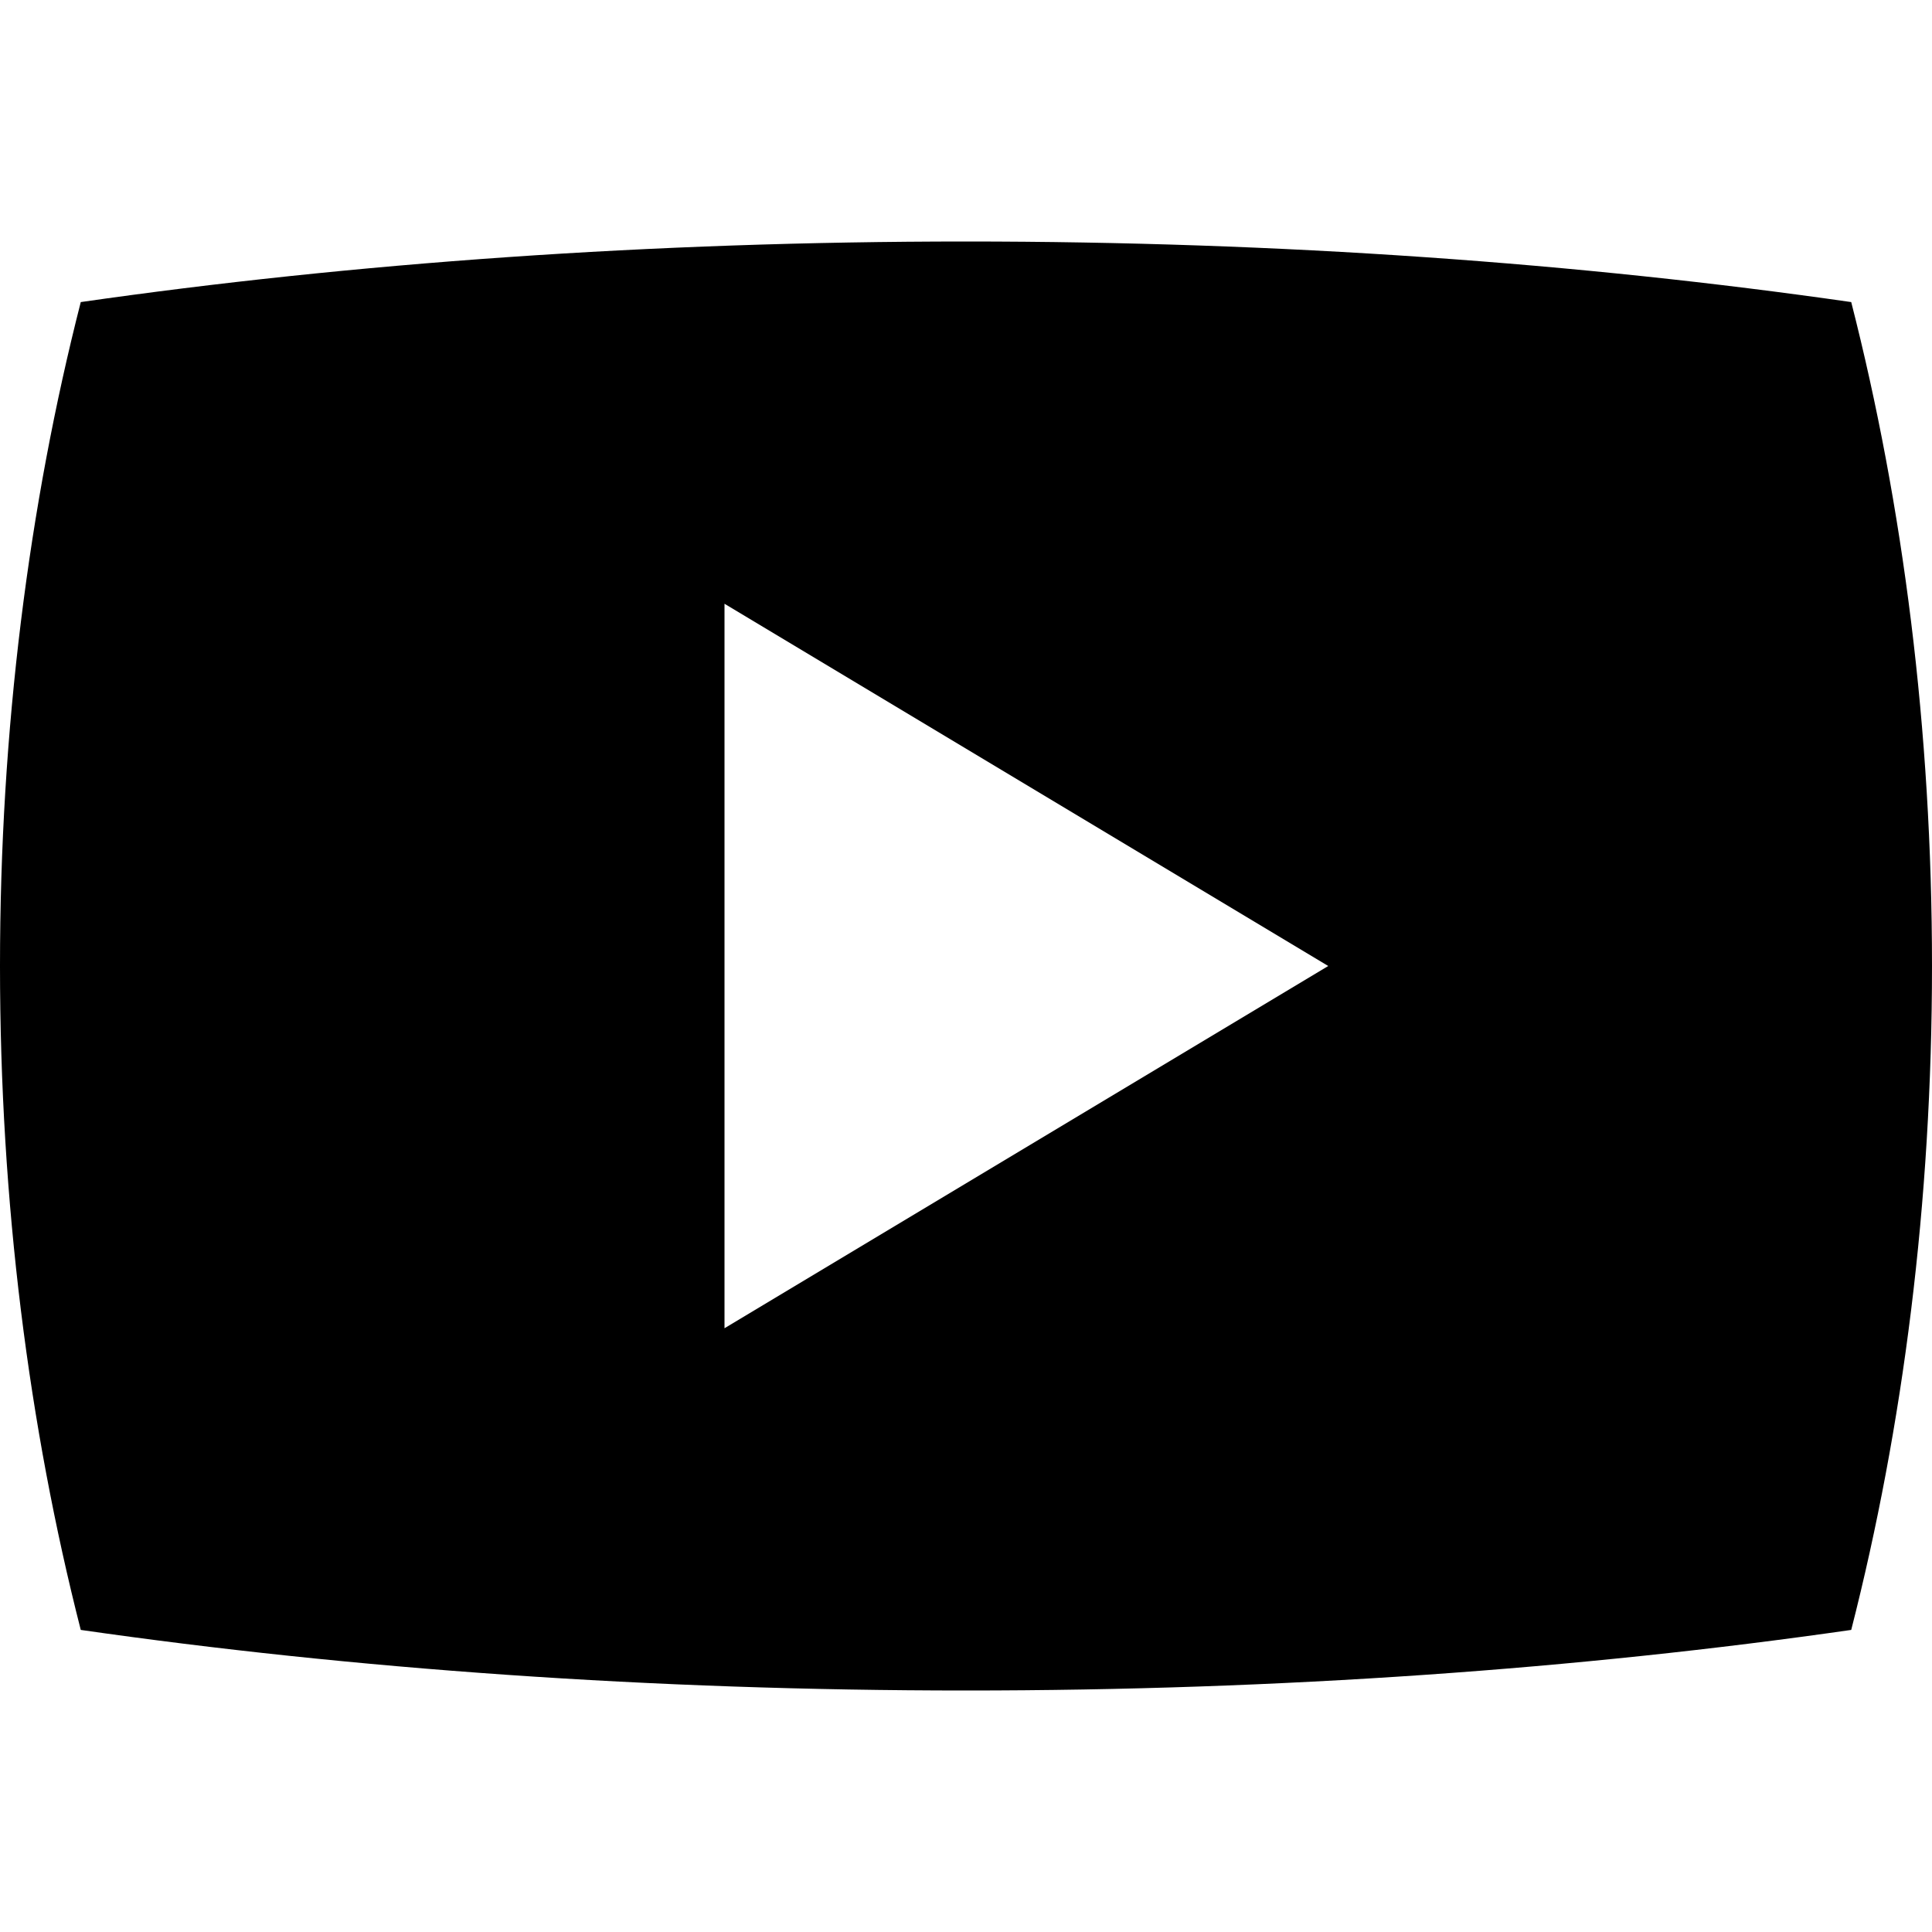 <!-- Generated by IcoMoon.io -->
<svg version="1.1" xmlns="http://www.w3.org/2000/svg" width="512" height="512" viewBox="0 0 512 512">
<title>search</title>
<g id="icomoon-ignore">
</g>
<path d="M490.594 80.054c-71.816-10.325-151.166-16.054-234.593-16.054-83.43 0-162.778 5.729-234.597 16.054-13.765 53.863-21.404 113.375-21.404 175.946 0 62.57 7.639 122.083 21.404 175.945 71.819 10.326 151.168 16.055 234.597 16.055 83.427 0 162.776-5.729 234.593-16.055 13.766-53.862 21.406-113.375 21.406-175.945 0-62.571-7.64-122.083-21.406-175.946zM192.001 352v-192l160 96-160 96z"></path>
</svg>
